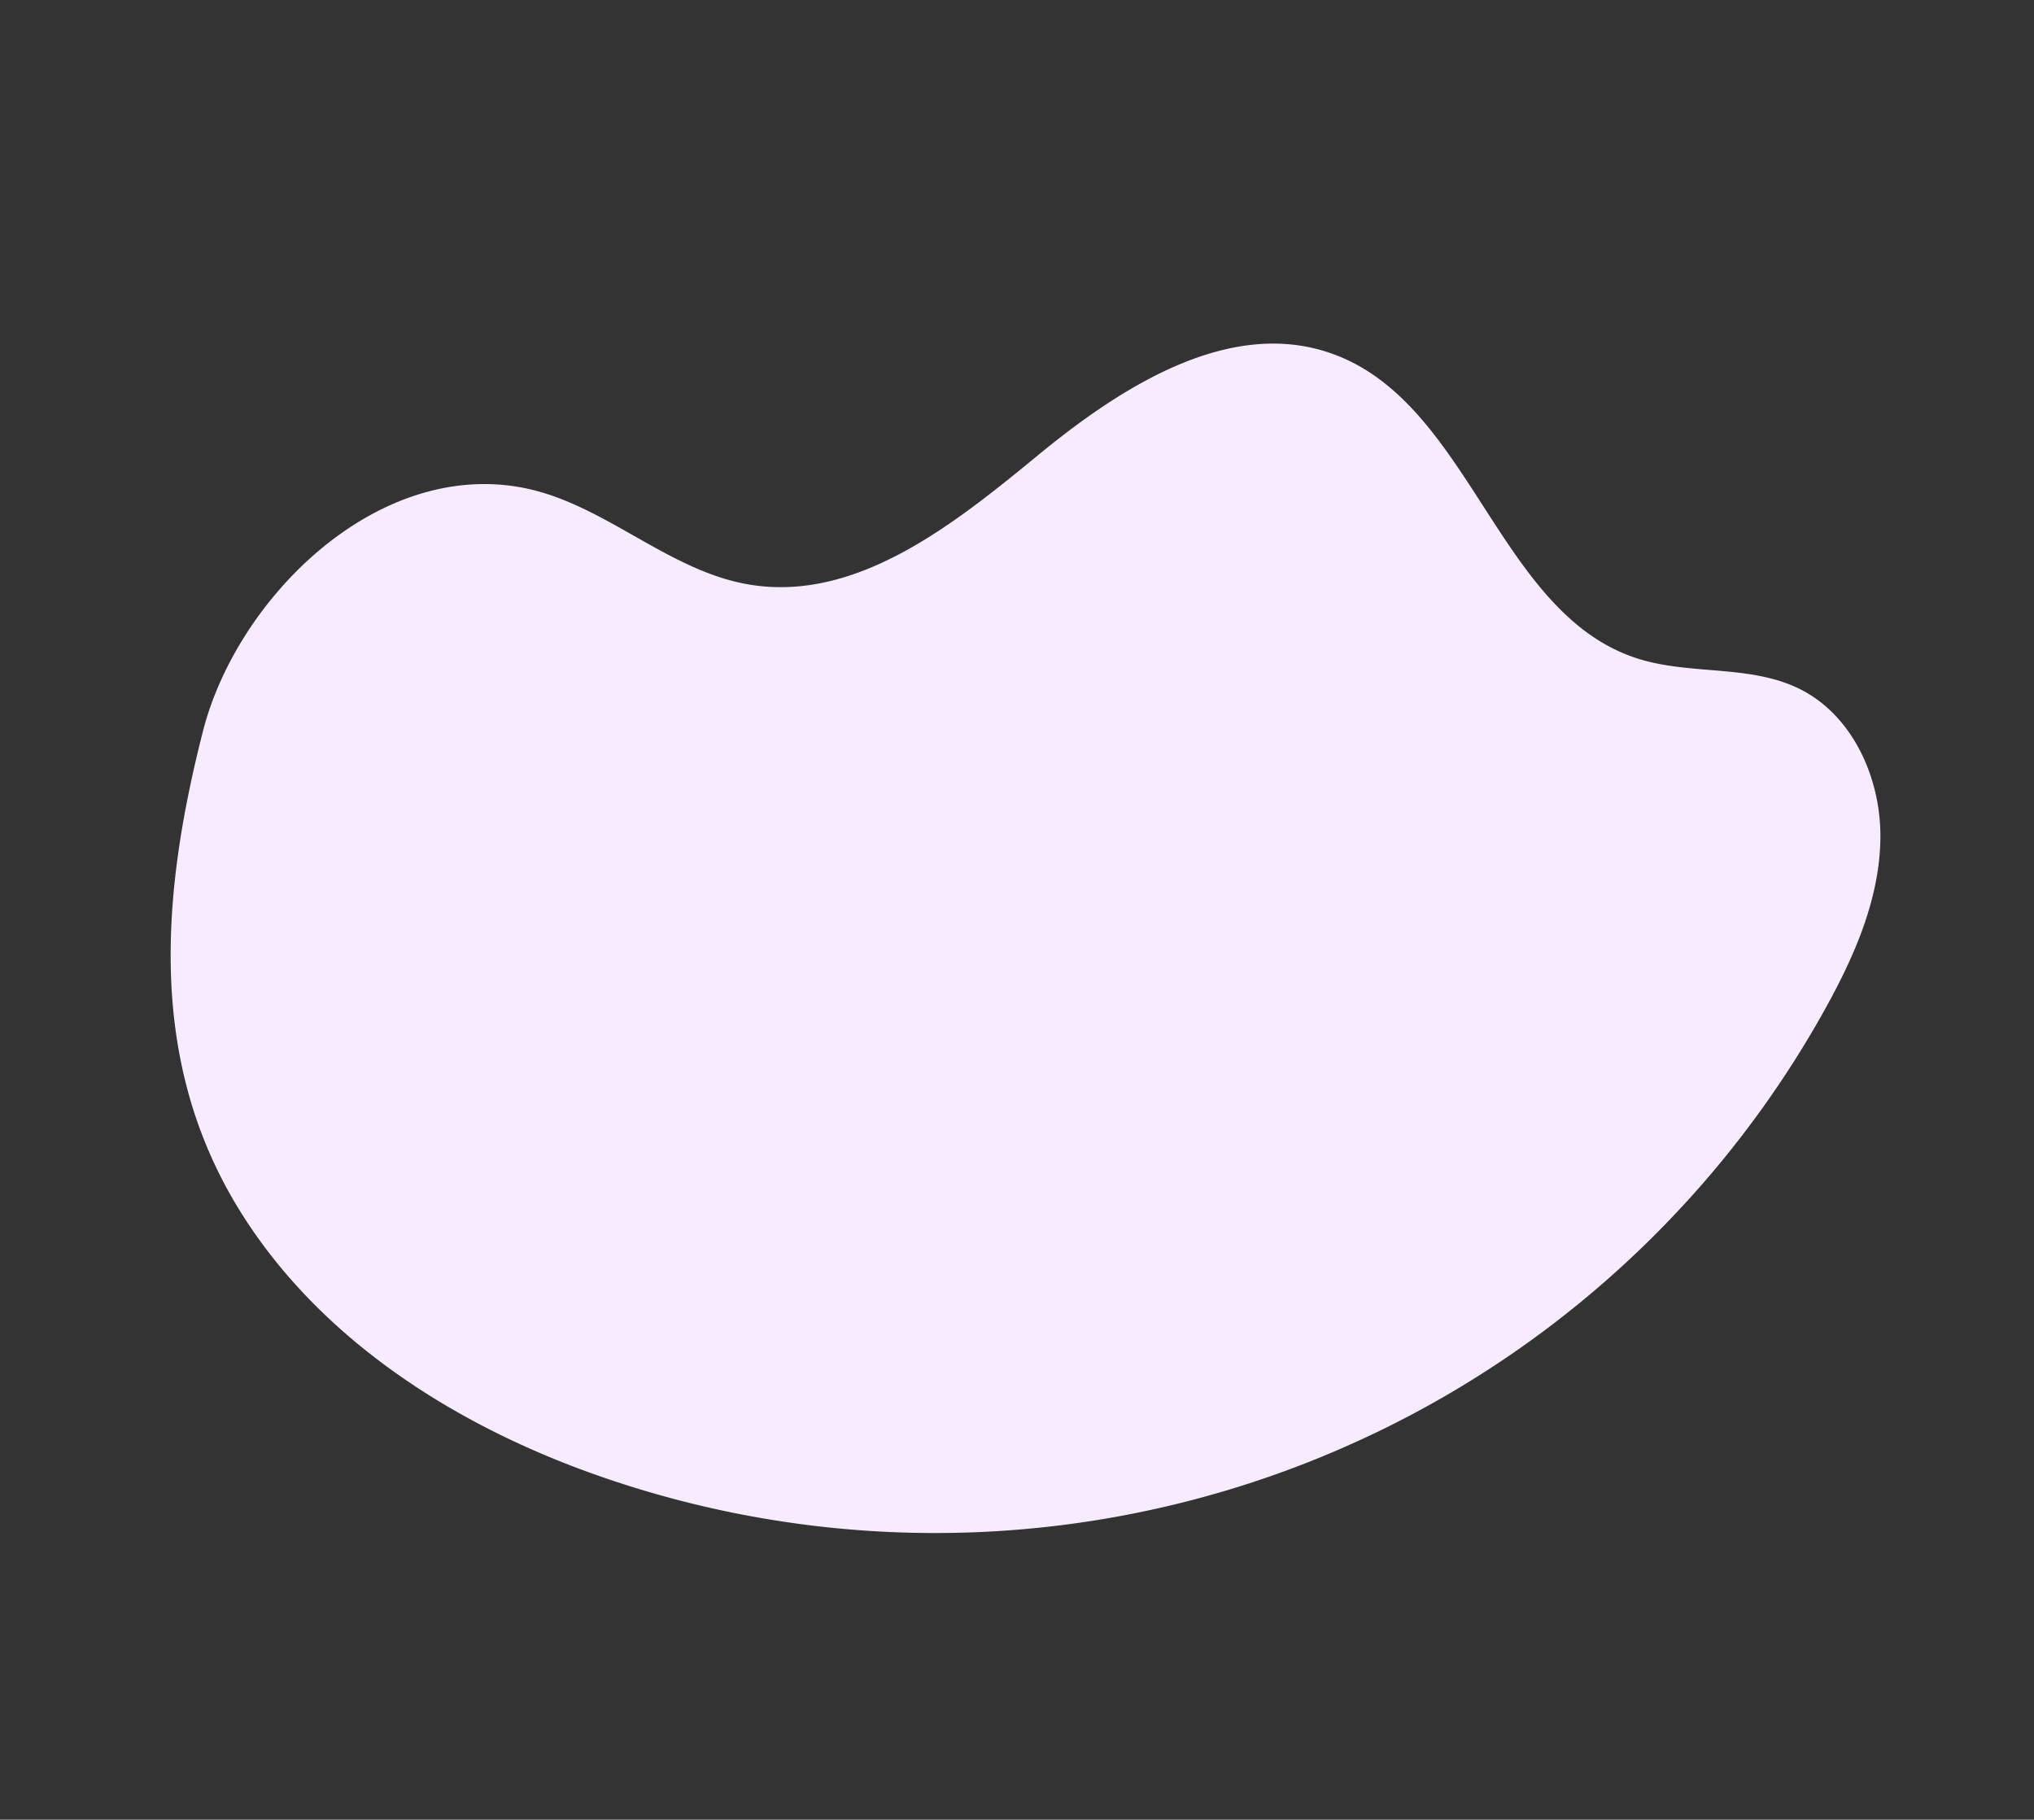 <svg xmlns="http://www.w3.org/2000/svg" xmlns:xlink="http://www.w3.org/1999/xlink" width="628.473" height="562.254" viewBox="0 0 628.473 562.254">
  <rect x="0" y="0" width="628.473" height="562.254" fill="#333333" stroke="none"/>
  <defs>
    <clipPath id="clip-path">
      <rect id="Rectangle_400" data-name="Rectangle 400" width="516.266" height="385.607" fill="#f7ecff"/>
    </clipPath>
  </defs>
  <g id="Group_3103" data-name="Group 3103" transform="matrix(-0.914, 0.407, -0.407, -0.914, 768.473, 350.27)">
    <g id="Group_104" data-name="Group 104" transform="translate(128.71 55.116)" clip-path="url(#clip-path)">
      <path id="Path_296" data-name="Path 296" d="M344.687,374.124c-21.023-14.395-30.567-41.536-51.7-55.762-28.062-18.887-65.516-9.048-98.121-.045s-72.142,14.864-96.268-8.844C66.424,277.861,84.958,215.68,51.3,185.655,38.646,174.363,20.5,169.923,9.58,156.944c-11.925-14.171-11.967-35.633-4.253-52.47S27.21,74.661,41.988,63.5a314.326,314.326,0,0,1,406.6,23.547C482,118.961,508.827,159.908,515,205.693c7.25,53.749-17.681,98.924-49.862,139.656-25.993,32.9-82.457,54.792-120.454,28.774" transform="translate(0 0)" fill="#f7ecff"/>
    </g>
  </g>
</svg>
